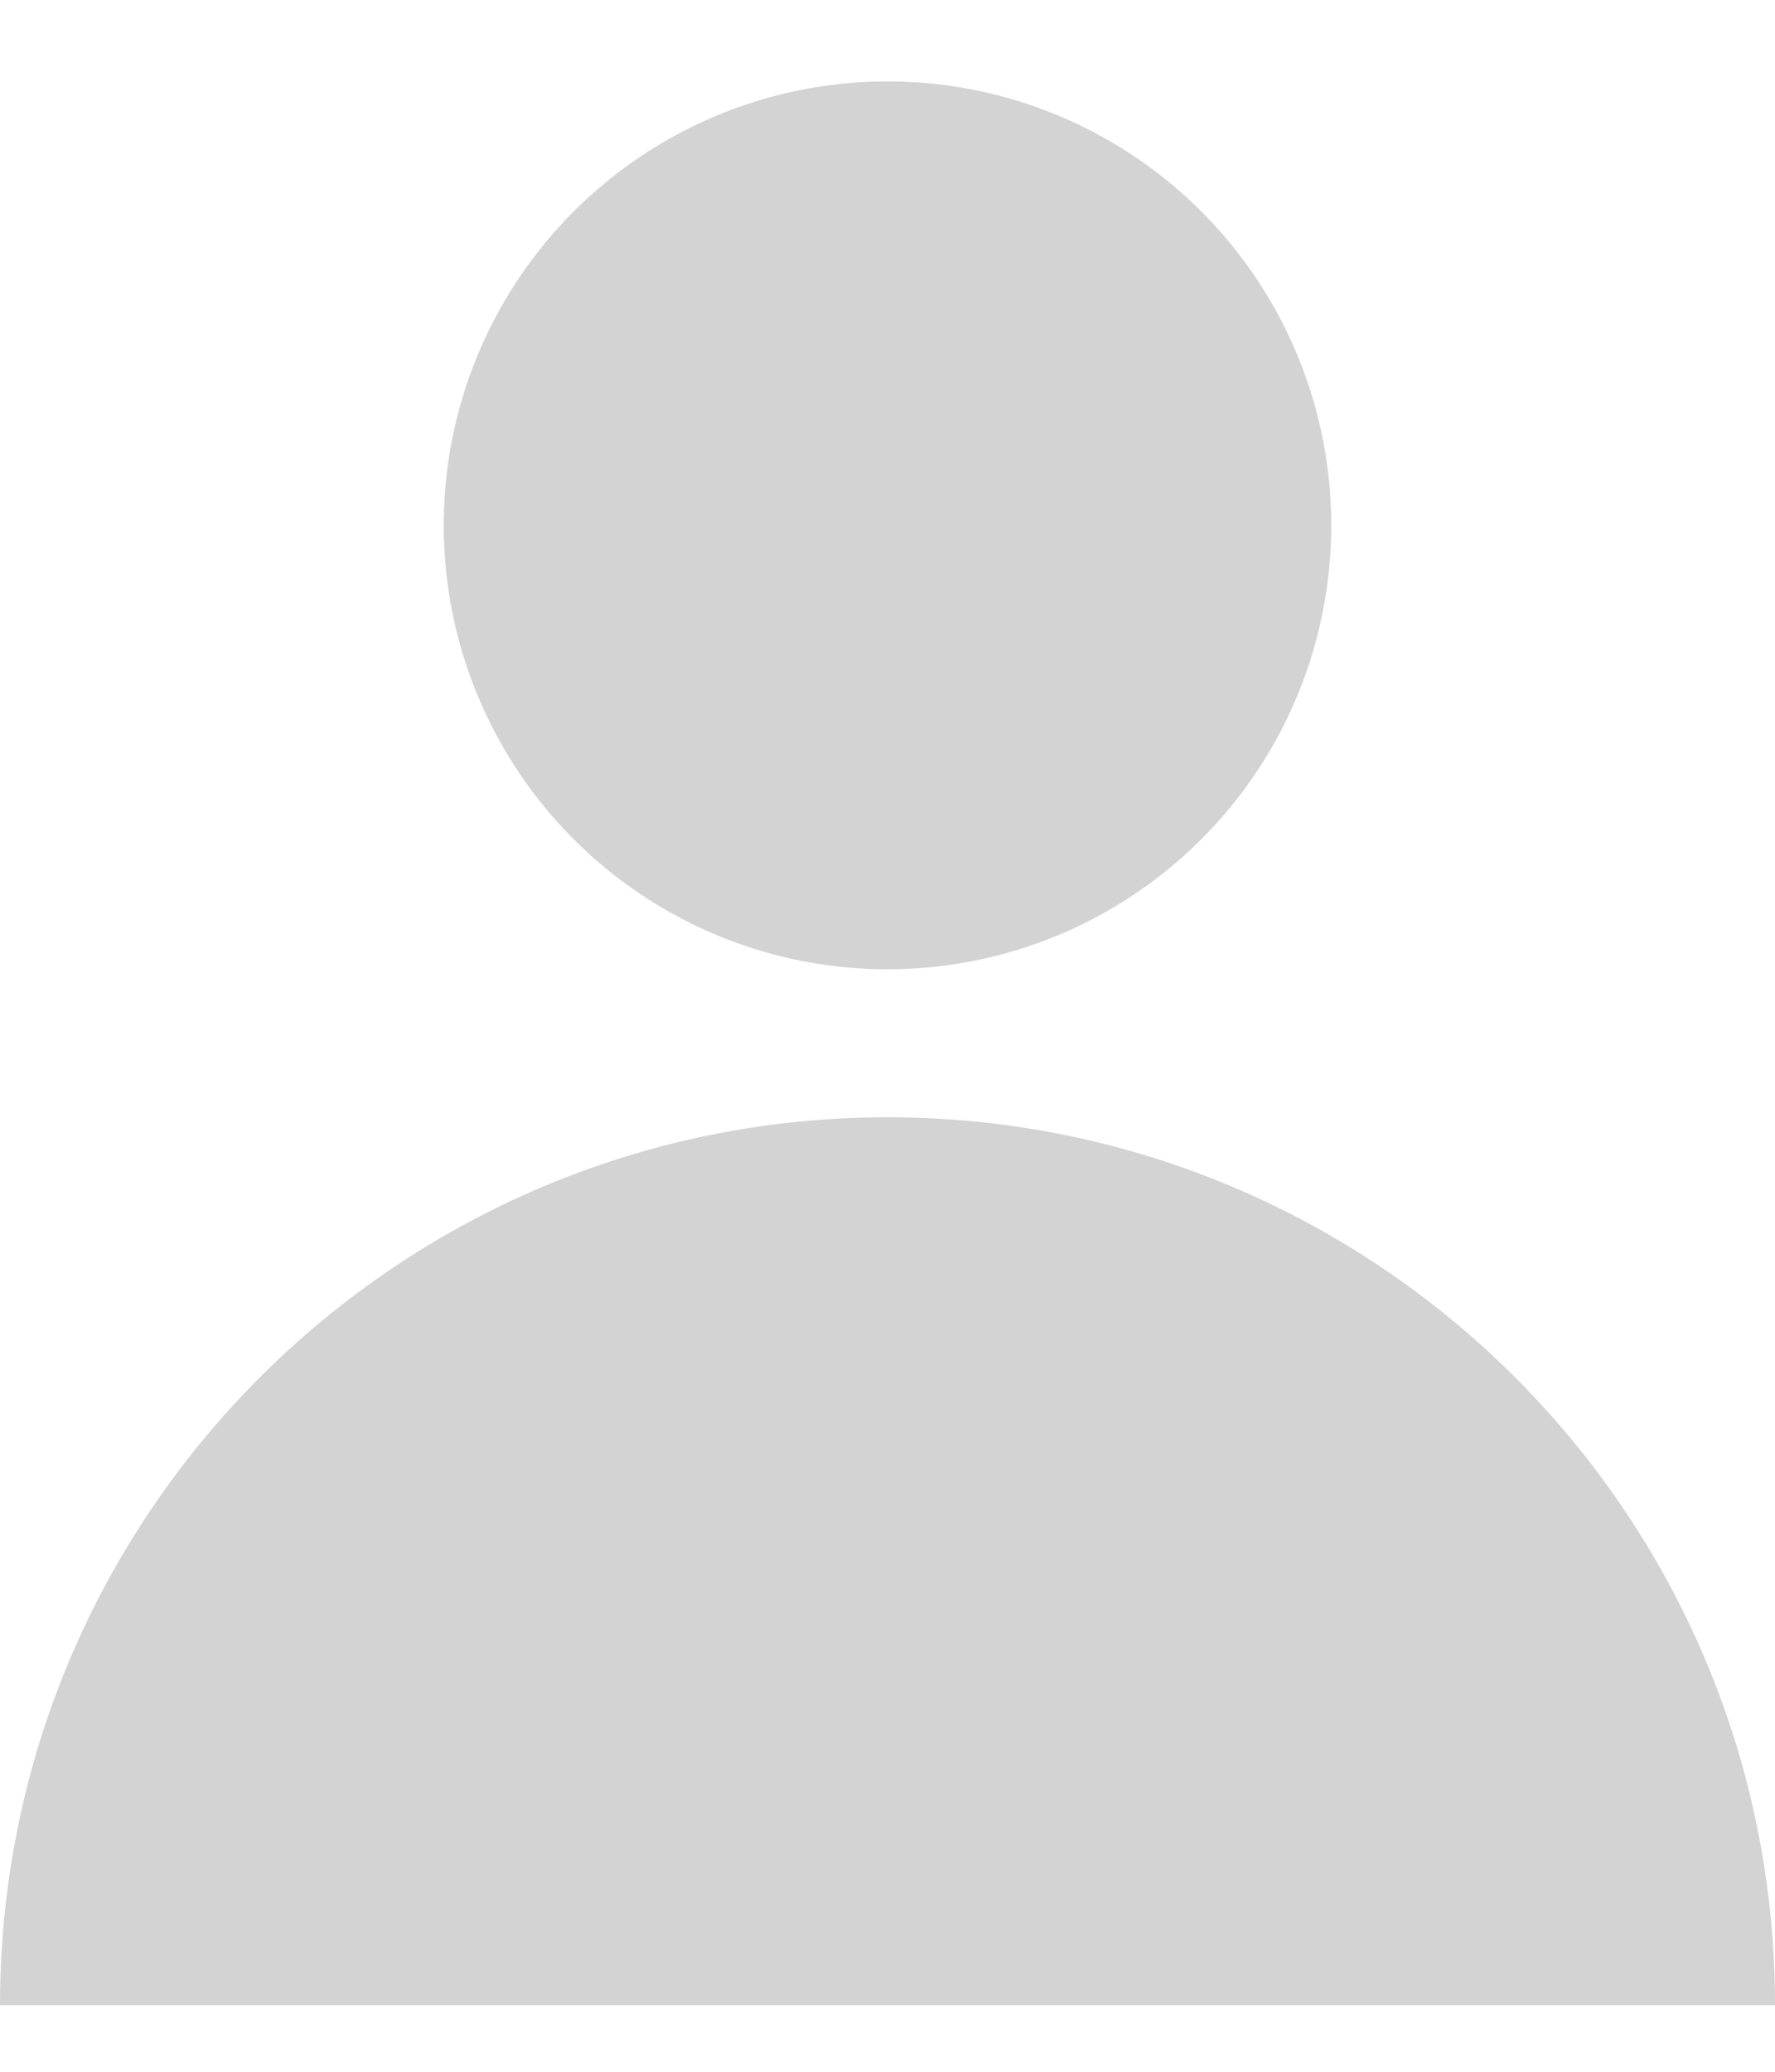 <svg width="12" height="14" viewBox="0 0 12 14" fill="none" xmlns="http://www.w3.org/2000/svg">
<circle cx="6" cy="3.55" r="3" fill="#D3D3D3"/>
<path d="M12 13.55C12 13.55 9.314 13.55 6 13.55C2.686 13.55 0 13.55 0 13.55C0 10.236 2.686 7.55 6 7.55C9.314 7.55 12 10.236 12 13.55Z" fill="#D3D3D3"/>
</svg>
